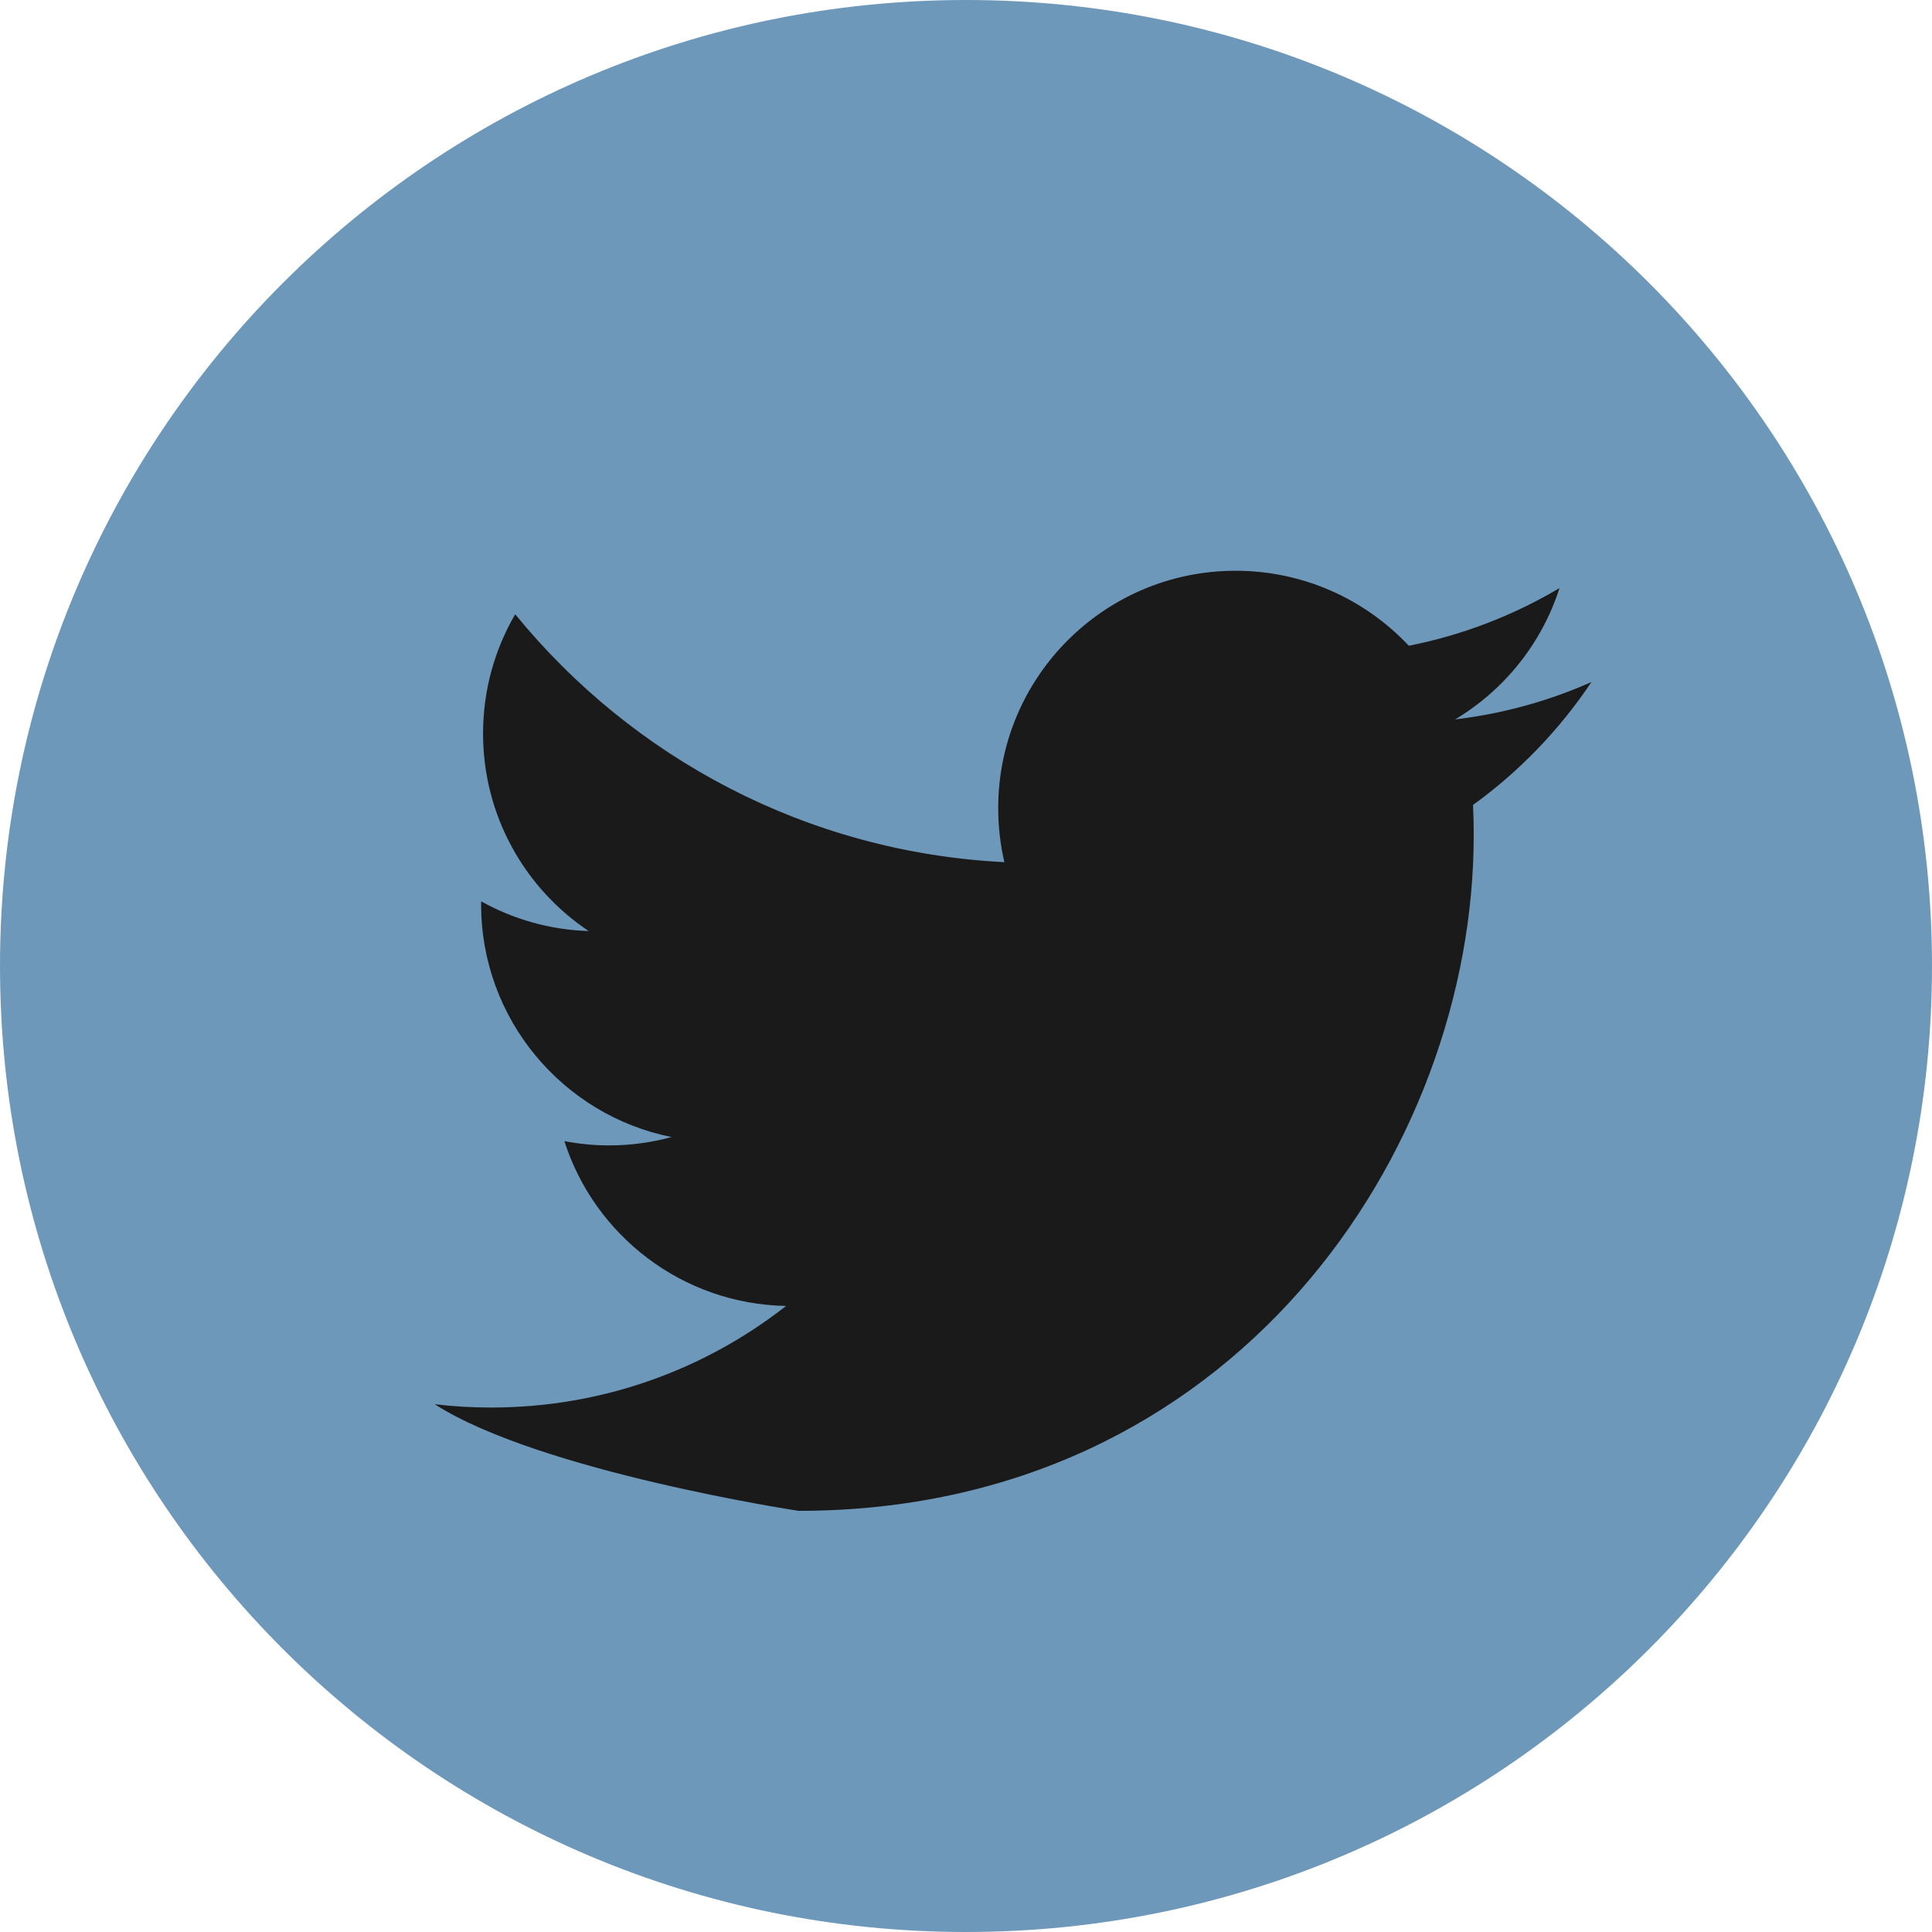 <?xml version="1.0" encoding="UTF-8"?>
<svg id="Layer_1" data-name="Layer 1" xmlns="http://www.w3.org/2000/svg" width="48.75" height="48.75" xmlns:xlink="http://www.w3.org/1999/xlink" viewBox="0 0 48.75 48.75">
  <defs>
    <style>
      .cls-1 {
        fill: #1a1a1a;
      }

      .cls-1, .cls-2, .cls-3 {
        stroke-width: 0px;
      }

      .cls-2 {
        fill: none;
      }

      .cls-4 {
        clip-path: url(#clippath);
      }

      .cls-3 {
        fill: #6d98ba;
      }
    </style>
    <clipPath id="clippath">
      <rect class="cls-2" width="48.75" height="48.75"/>
    </clipPath>
  </defs>
  <g class="cls-4">
    <path class="cls-3" d="m48.75,24.375c0,13.462-10.913,24.375-24.375,24.375S0,37.837,0,24.375,10.912,0,24.375,0s24.375,10.913,24.375,24.375"/>
    <path class="cls-1" d="m20.148,38.123c11.015,0,17.038-9.125,17.038-17.038,0-.259-.005-.517-.017-.774,1.169-.845,2.185-1.9,2.987-3.101-1.073.477-2.227.798-3.439.943,1.237-.741,2.186-1.914,2.633-3.313-1.157.686-2.438,1.185-3.802,1.454-1.093-1.164-2.649-1.892-4.371-1.892-3.307,0-5.989,2.682-5.989,5.988,0,.47.053.927.155,1.365-4.976-.25-9.39-2.633-12.343-6.256-.515.884-.811,1.913-.811,3.009,0,2.078,1.057,3.912,2.665,4.985-.982-.03-1.905-.3-2.712-.749-.002.025-.002.05-.002.076,0,2.901,2.065,5.322,4.805,5.871-.503.137-1.032.211-1.579.211-.386,0-.761-.039-1.126-.108.763,2.379,2.973,4.11,5.595,4.159-2.05,1.606-4.632,2.563-7.438,2.563-.483,0-.96-.027-1.428-.083,2.65,1.699,9.179,2.69,9.179,2.69"/>
  </g>
</svg>